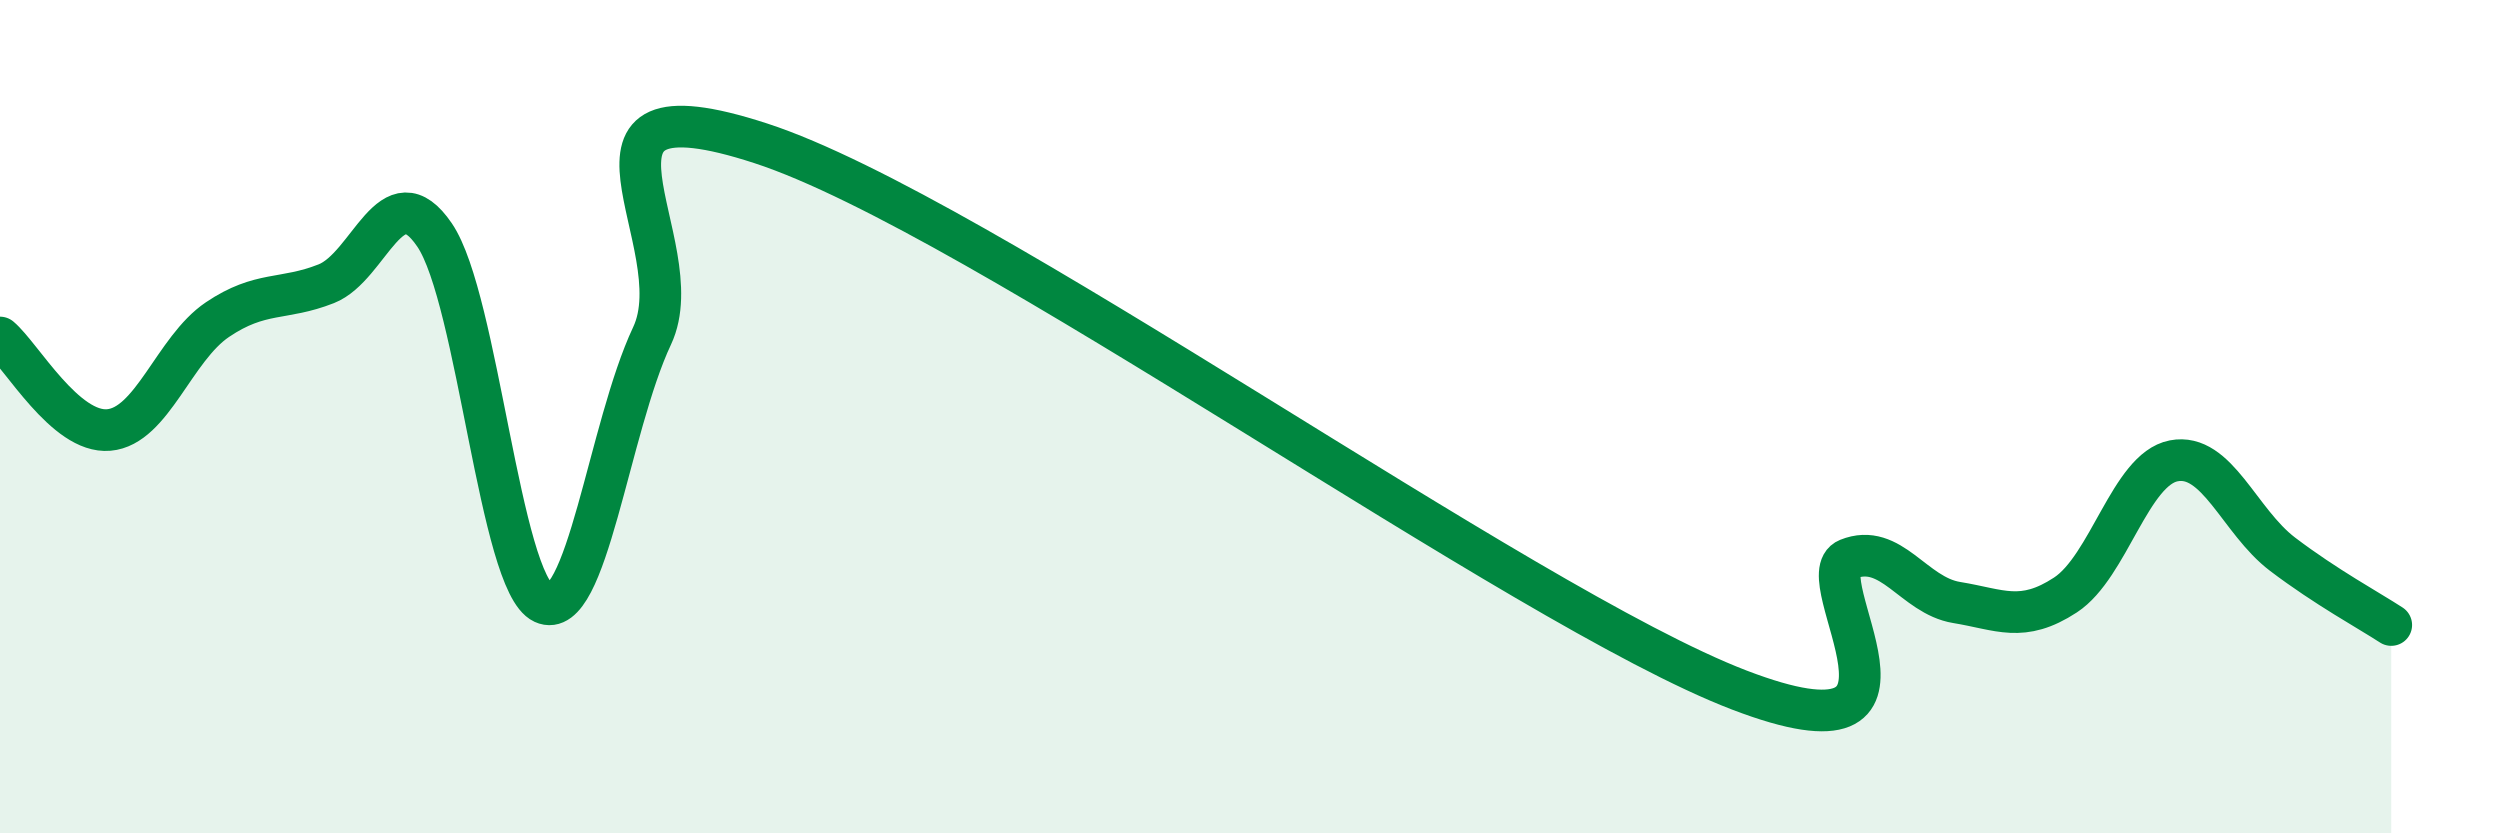 
    <svg width="60" height="20" viewBox="0 0 60 20" xmlns="http://www.w3.org/2000/svg">
      <path
        d="M 0,8.1 C 0.52,8.54 1.57,10.41 2.61,10.32 C 3.65,10.23 4.18,8.37 5.22,7.67 C 6.26,6.97 6.79,7.22 7.83,6.81 C 8.87,6.4 9.39,4.11 10.43,5.64 C 11.47,7.17 12,13.99 13.04,14.47 C 14.08,14.95 14.61,10.27 15.65,8.06 C 16.69,5.85 13.04,1.74 18.26,3.44 C 23.48,5.14 36.52,14.56 41.74,16.56 C 46.96,18.56 43.31,13.84 44.35,13.42 C 45.39,13 45.92,14.29 46.96,14.46 C 48,14.63 48.53,14.96 49.57,14.28 C 50.61,13.6 51.13,11.26 52.17,11.06 C 53.21,10.86 53.74,12.51 54.78,13.3 C 55.82,14.09 56.87,14.66 57.39,15L57.39 20L0 20Z"
        fill="#008740"
        opacity="0.1"
        stroke-linecap="round"
        stroke-linejoin="round"
      />
      <path
        d="M 0,8.1 C 0.52,8.54 1.57,10.41 2.61,10.32 C 3.65,10.23 4.18,8.37 5.22,7.67 C 6.26,6.97 6.79,7.22 7.83,6.81 C 8.87,6.4 9.39,4.11 10.43,5.64 C 11.47,7.17 12,13.99 13.04,14.47 C 14.08,14.95 14.61,10.27 15.65,8.06 C 16.69,5.85 13.04,1.74 18.26,3.44 C 23.48,5.14 36.52,14.56 41.74,16.56 C 46.96,18.56 43.31,13.84 44.35,13.42 C 45.39,13 45.92,14.29 46.96,14.46 C 48,14.63 48.53,14.96 49.57,14.28 C 50.61,13.6 51.13,11.26 52.17,11.06 C 53.21,10.86 53.74,12.51 54.78,13.3 C 55.82,14.09 56.87,14.66 57.39,15"
        stroke="#008740"
        stroke-width="1"
        fill="none"
        stroke-linecap="round"
        stroke-linejoin="round"
      />
    </svg>
  